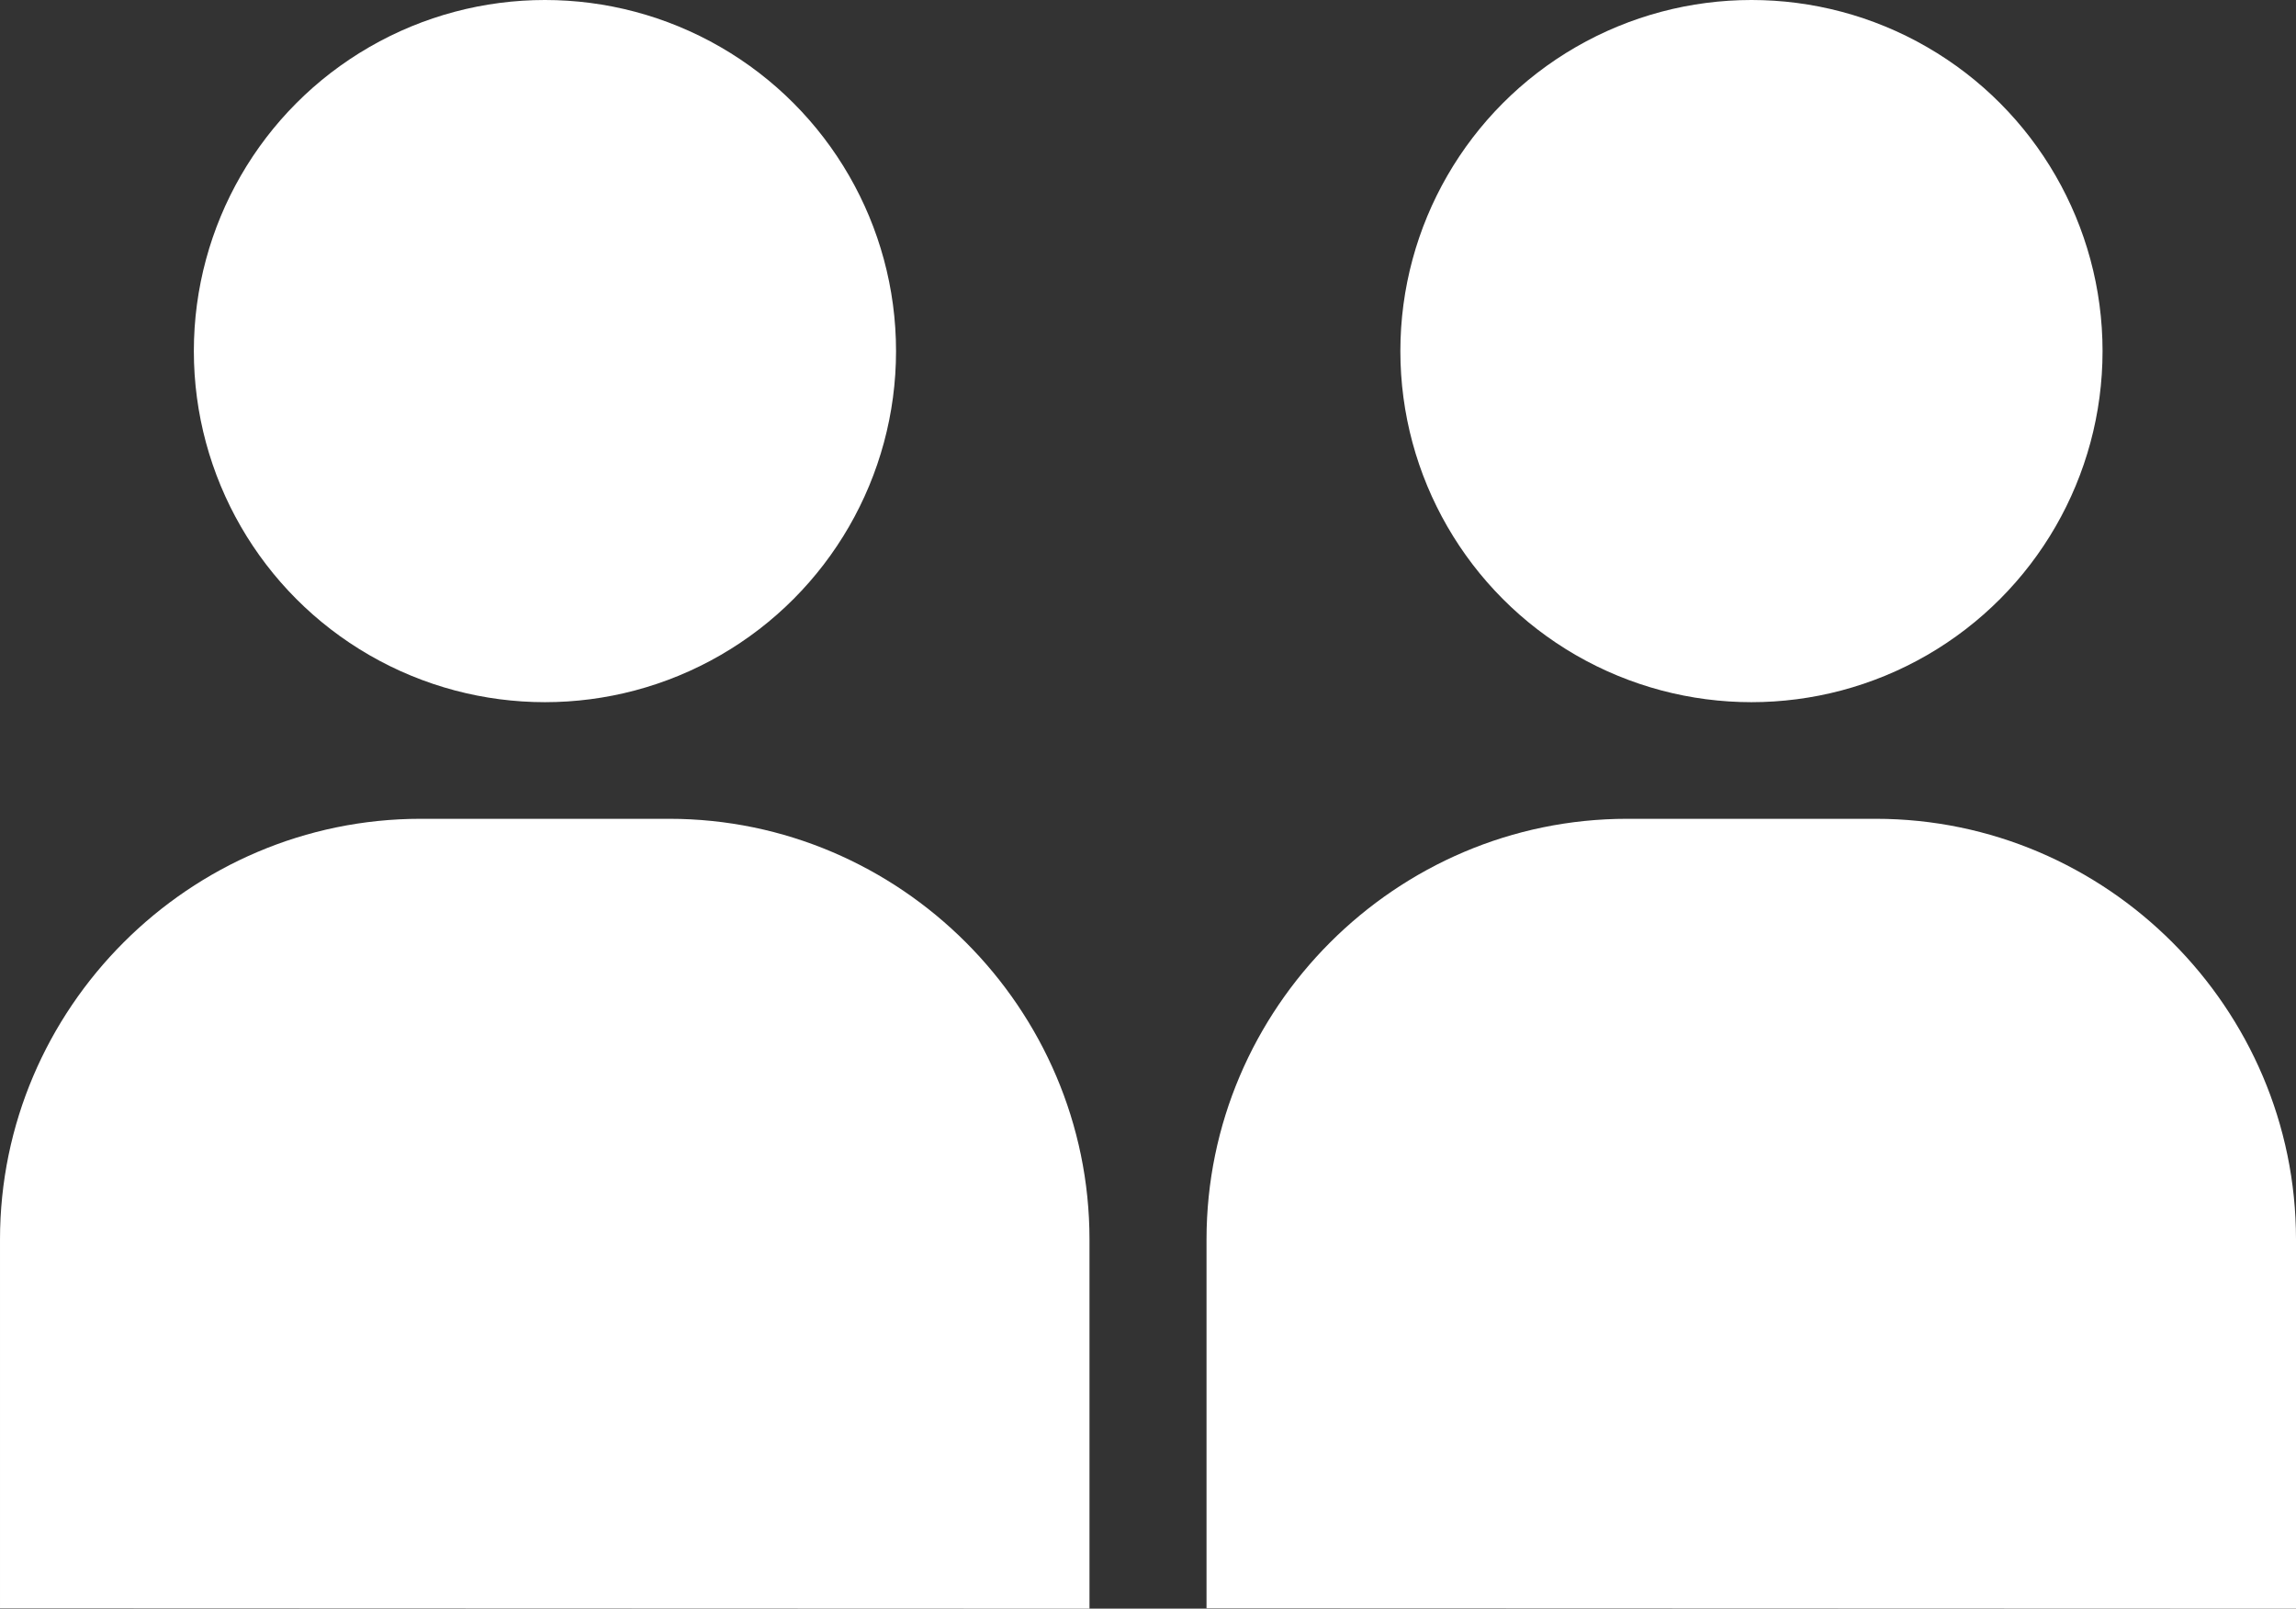 <?xml version="1.0" encoding="UTF-8"?>
<svg id="_レイヤー_2" data-name="レイヤー 2" xmlns="http://www.w3.org/2000/svg" viewBox="0 0 57.09 40">
  <rect x="0" y="0" width="57.09" height="40" fill="#333333" stroke="none"/>
  <defs>
    <style>
      .cls-1 {
        fill: #fff;
      }
    </style>
  </defs>
  <g id="_レイヤー_1-2" data-name="レイヤー 1">
    <g>
      <g>
        <circle class="cls-1" cx="13.55" cy="8.73" r="8.73"/>
        <path class="cls-1" d="M16.64,20.36h-6.18c-5.75,0-10.46,4.71-10.46,10.46v9.17h0s27.09.01,27.09.01v-9.18c0-5.75-4.71-10.46-10.45-10.46Z"/>
      </g>
      <g>
        <circle class="cls-1" cx="43.55" cy="8.73" r="8.73"/>
        <path class="cls-1" d="M46.64,20.36h-6.18c-5.75,0-10.46,4.71-10.46,10.46v9.17h0s27.09.01,27.09.01v-9.18c0-5.75-4.71-10.46-10.45-10.46Z"/>
      </g>
    </g>
  </g>
</svg>